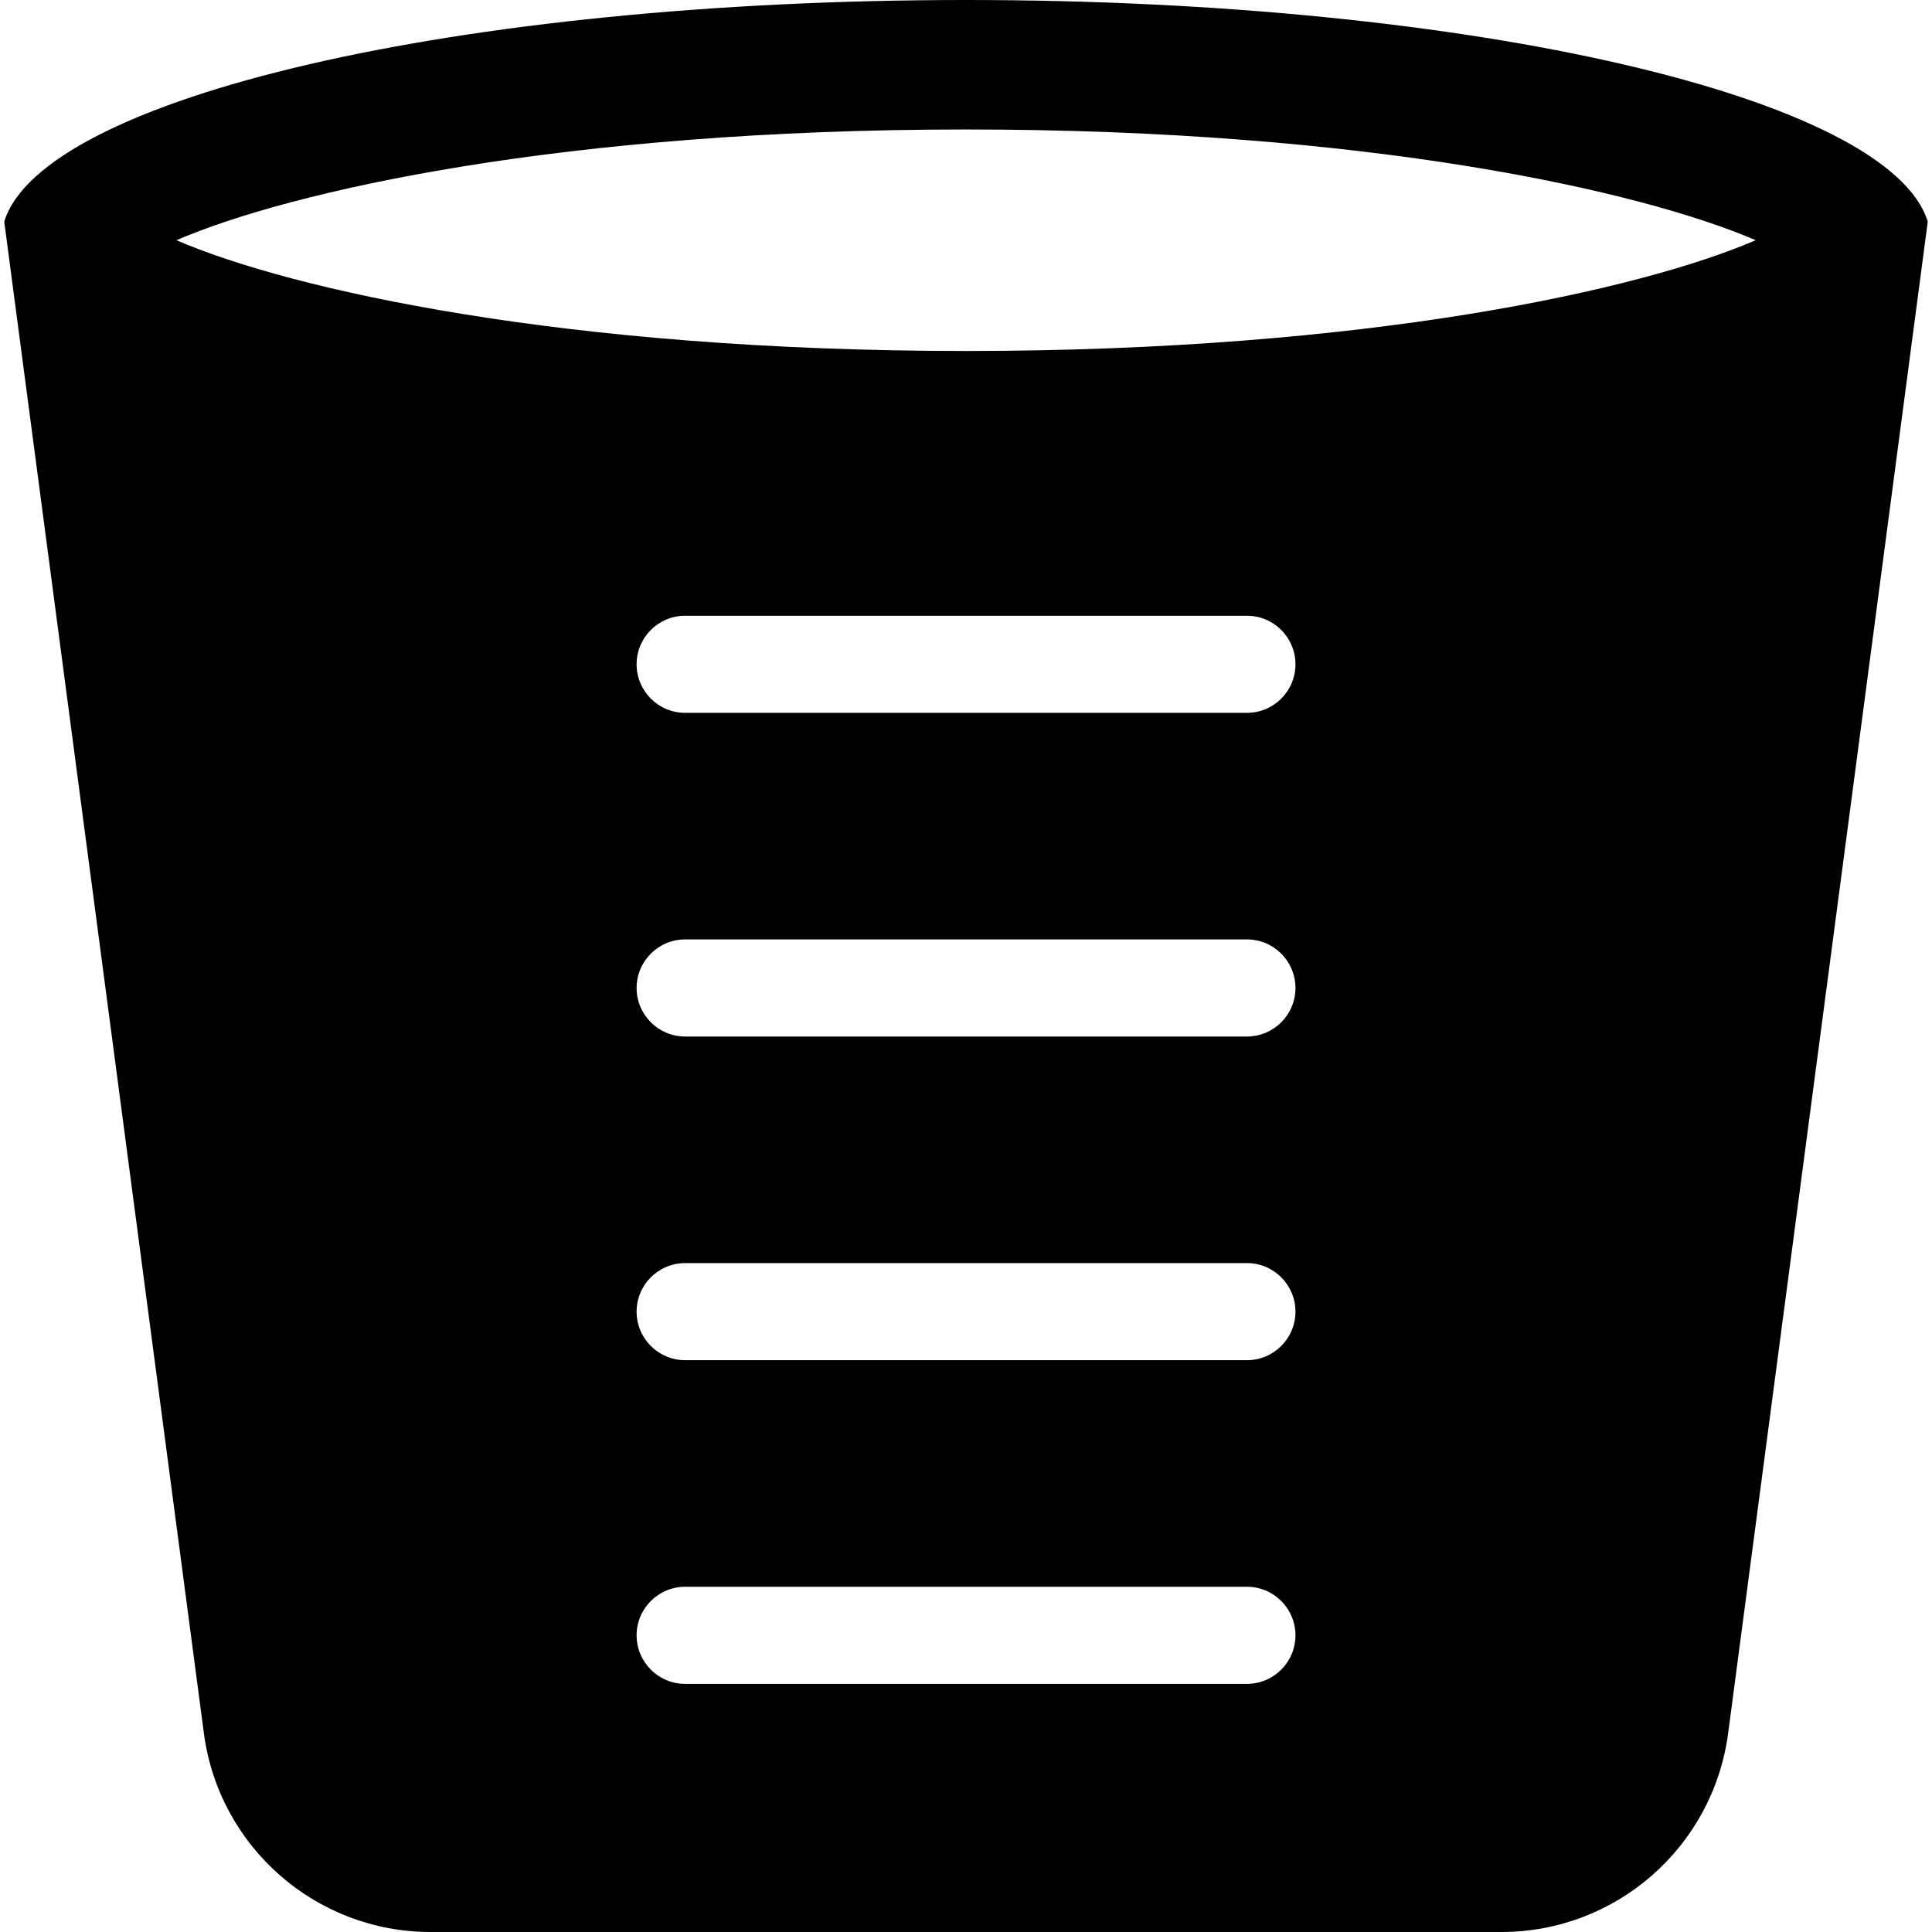 <?xml version="1.0" encoding="iso-8859-1"?>
<!-- Uploaded to: SVG Repo, www.svgrepo.com, Generator: SVG Repo Mixer Tools -->
<!DOCTYPE svg PUBLIC "-//W3C//DTD SVG 1.1//EN" "http://www.w3.org/Graphics/SVG/1.1/DTD/svg11.dtd">
<svg fill="#000000" height="800px" width="800px" version="1.1" id="Capa_1" xmlns="http://www.w3.org/2000/svg" xmlns:xlink="http://www.w3.org/1999/xlink" 
	 viewBox="0 0 479.366 479.366" xml:space="preserve">
<path d="M478.316,54.985C468.796,24.234,365.725,0,239.693,0C113.659,0,10.575,24.234,1.05,54.985l49.555,375.199
	c3.793,28.164,27.824,49.182,56.249,49.182h265.663c28.424,0,52.454-21.019,56.25-49.182L478.316,54.985z M239.693,32.125
	c99.667,0,167.379,15.191,195.928,27.48c-28.565,12.291-96.261,27.482-195.928,27.482c-99.665,0-167.381-15.191-195.929-27.482
	C72.312,47.316,140.028,32.125,239.693,32.125z M309.384,417.801H170.001c-6.652,0-12.048-5.396-12.048-12.047
	c0-6.651,5.396-12.047,12.048-12.047h139.383c6.65,0,12.045,5.396,12.045,12.047C321.429,412.405,316.035,417.801,309.384,417.801z
	 M309.384,337.49H170.001c-6.652,0-12.048-5.396-12.048-12.046s5.396-12.046,12.048-12.046h139.383
	c6.65,0,12.045,5.395,12.045,12.046S316.035,337.49,309.384,337.49z M309.384,257.18H170.001c-6.652,0-12.048-5.396-12.048-12.046
	c0-6.651,5.396-12.047,12.048-12.047h139.383c6.65,0,12.045,5.396,12.045,12.047C321.429,251.785,316.035,257.18,309.384,257.18z
	 M309.384,176.87H170.001c-6.652,0-12.048-5.395-12.048-12.047c0-6.649,5.396-12.045,12.048-12.045h139.383
	c6.65,0,12.045,5.396,12.045,12.045C321.429,171.475,316.035,176.87,309.384,176.87z"/>
</svg>